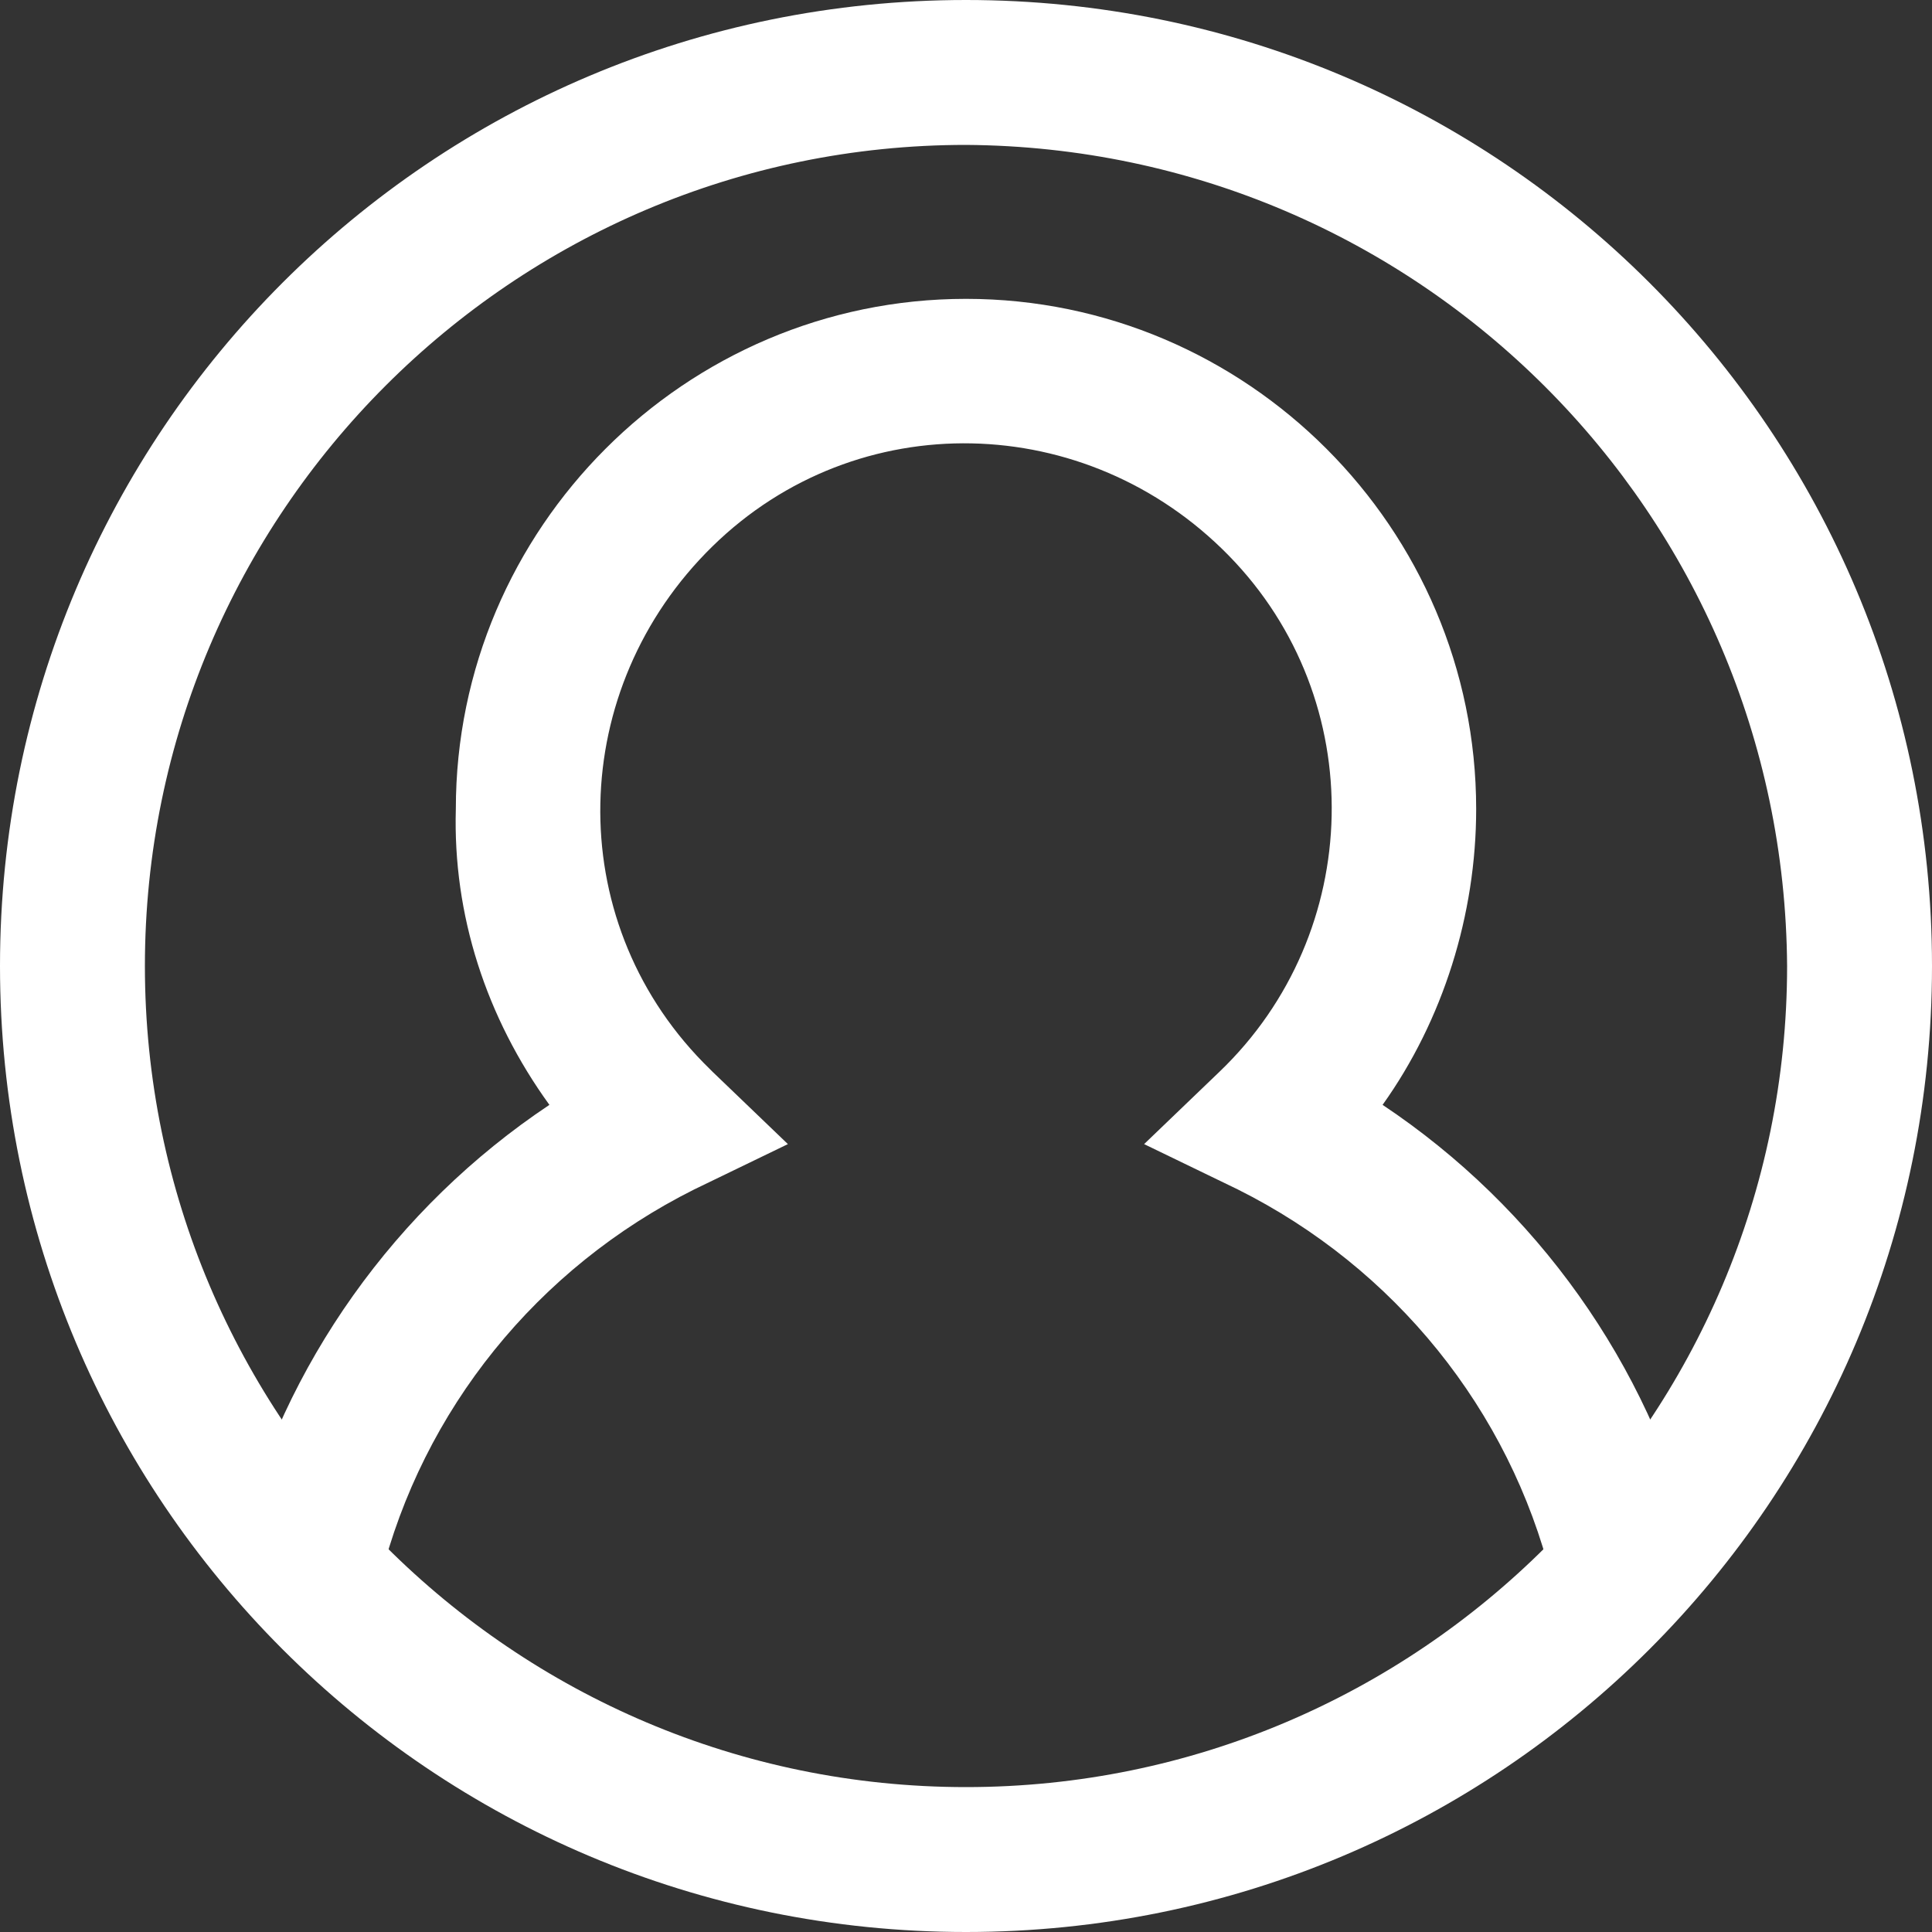 <?xml version="1.0" encoding="utf-8"?>
<!-- Generator: Adobe Illustrator 24.1.1, SVG Export Plug-In . SVG Version: 6.00 Build 0)  -->
<svg version="1.1" id="Layer_1" xmlns="http://www.w3.org/2000/svg" xmlns:xlink="http://www.w3.org/1999/xlink" x="0px" y="0px"
	 viewBox="0 0 64 64" style="enable-background:new 0 0 64 64;" xml:space="preserve">
<rect x="0" y="0" width="64" height="64" fill="#333333" stroke="none"/>
<style type="text/css">
	.st0{fill:#FFFFFF;}
</style>
<g>
	<path class="st0" d="M32,64C14.3,64,0,49.7,0,32S14.3,0,32,0s32,14.3,32,32C64,49.7,49.7,64,32,64z M32,4.8C17,4.8,4.8,17,4.8,32
		S17,59.2,32,59.2C47,59.2,59.2,47,59.2,32c0,0,0,0,0,0C59.1,17,47,4.9,32,4.8z"/>
	<path class="st0" d="M51.4,52.3C50,46.7,46.2,42,41,39.4l-3.1-1.5l2.5-2.4c4.8-4.6,5-12.3,0.3-17.1s-12.3-5-17.1-0.3
		s-5,12.3-0.3,17.1c0.1,0.1,0.2,0.2,0.3,0.3l2.5,2.4L23,39.4c-5.2,2.6-9,7.3-10.4,12.9l-4.7-1.2c1.5-5.9,5.2-11.1,10.3-14.5
		c-2.1-2.9-3.2-6.3-3.1-9.8c0-9.3,7.6-16.9,16.9-16.9c9.3,0,16.9,7.6,16.9,16.9c0,0,0,0,0,0c0,3.5-1.1,7-3.1,9.8
		c5.1,3.4,8.8,8.6,10.3,14.5L51.4,52.3z"/>
</g>
</svg>
